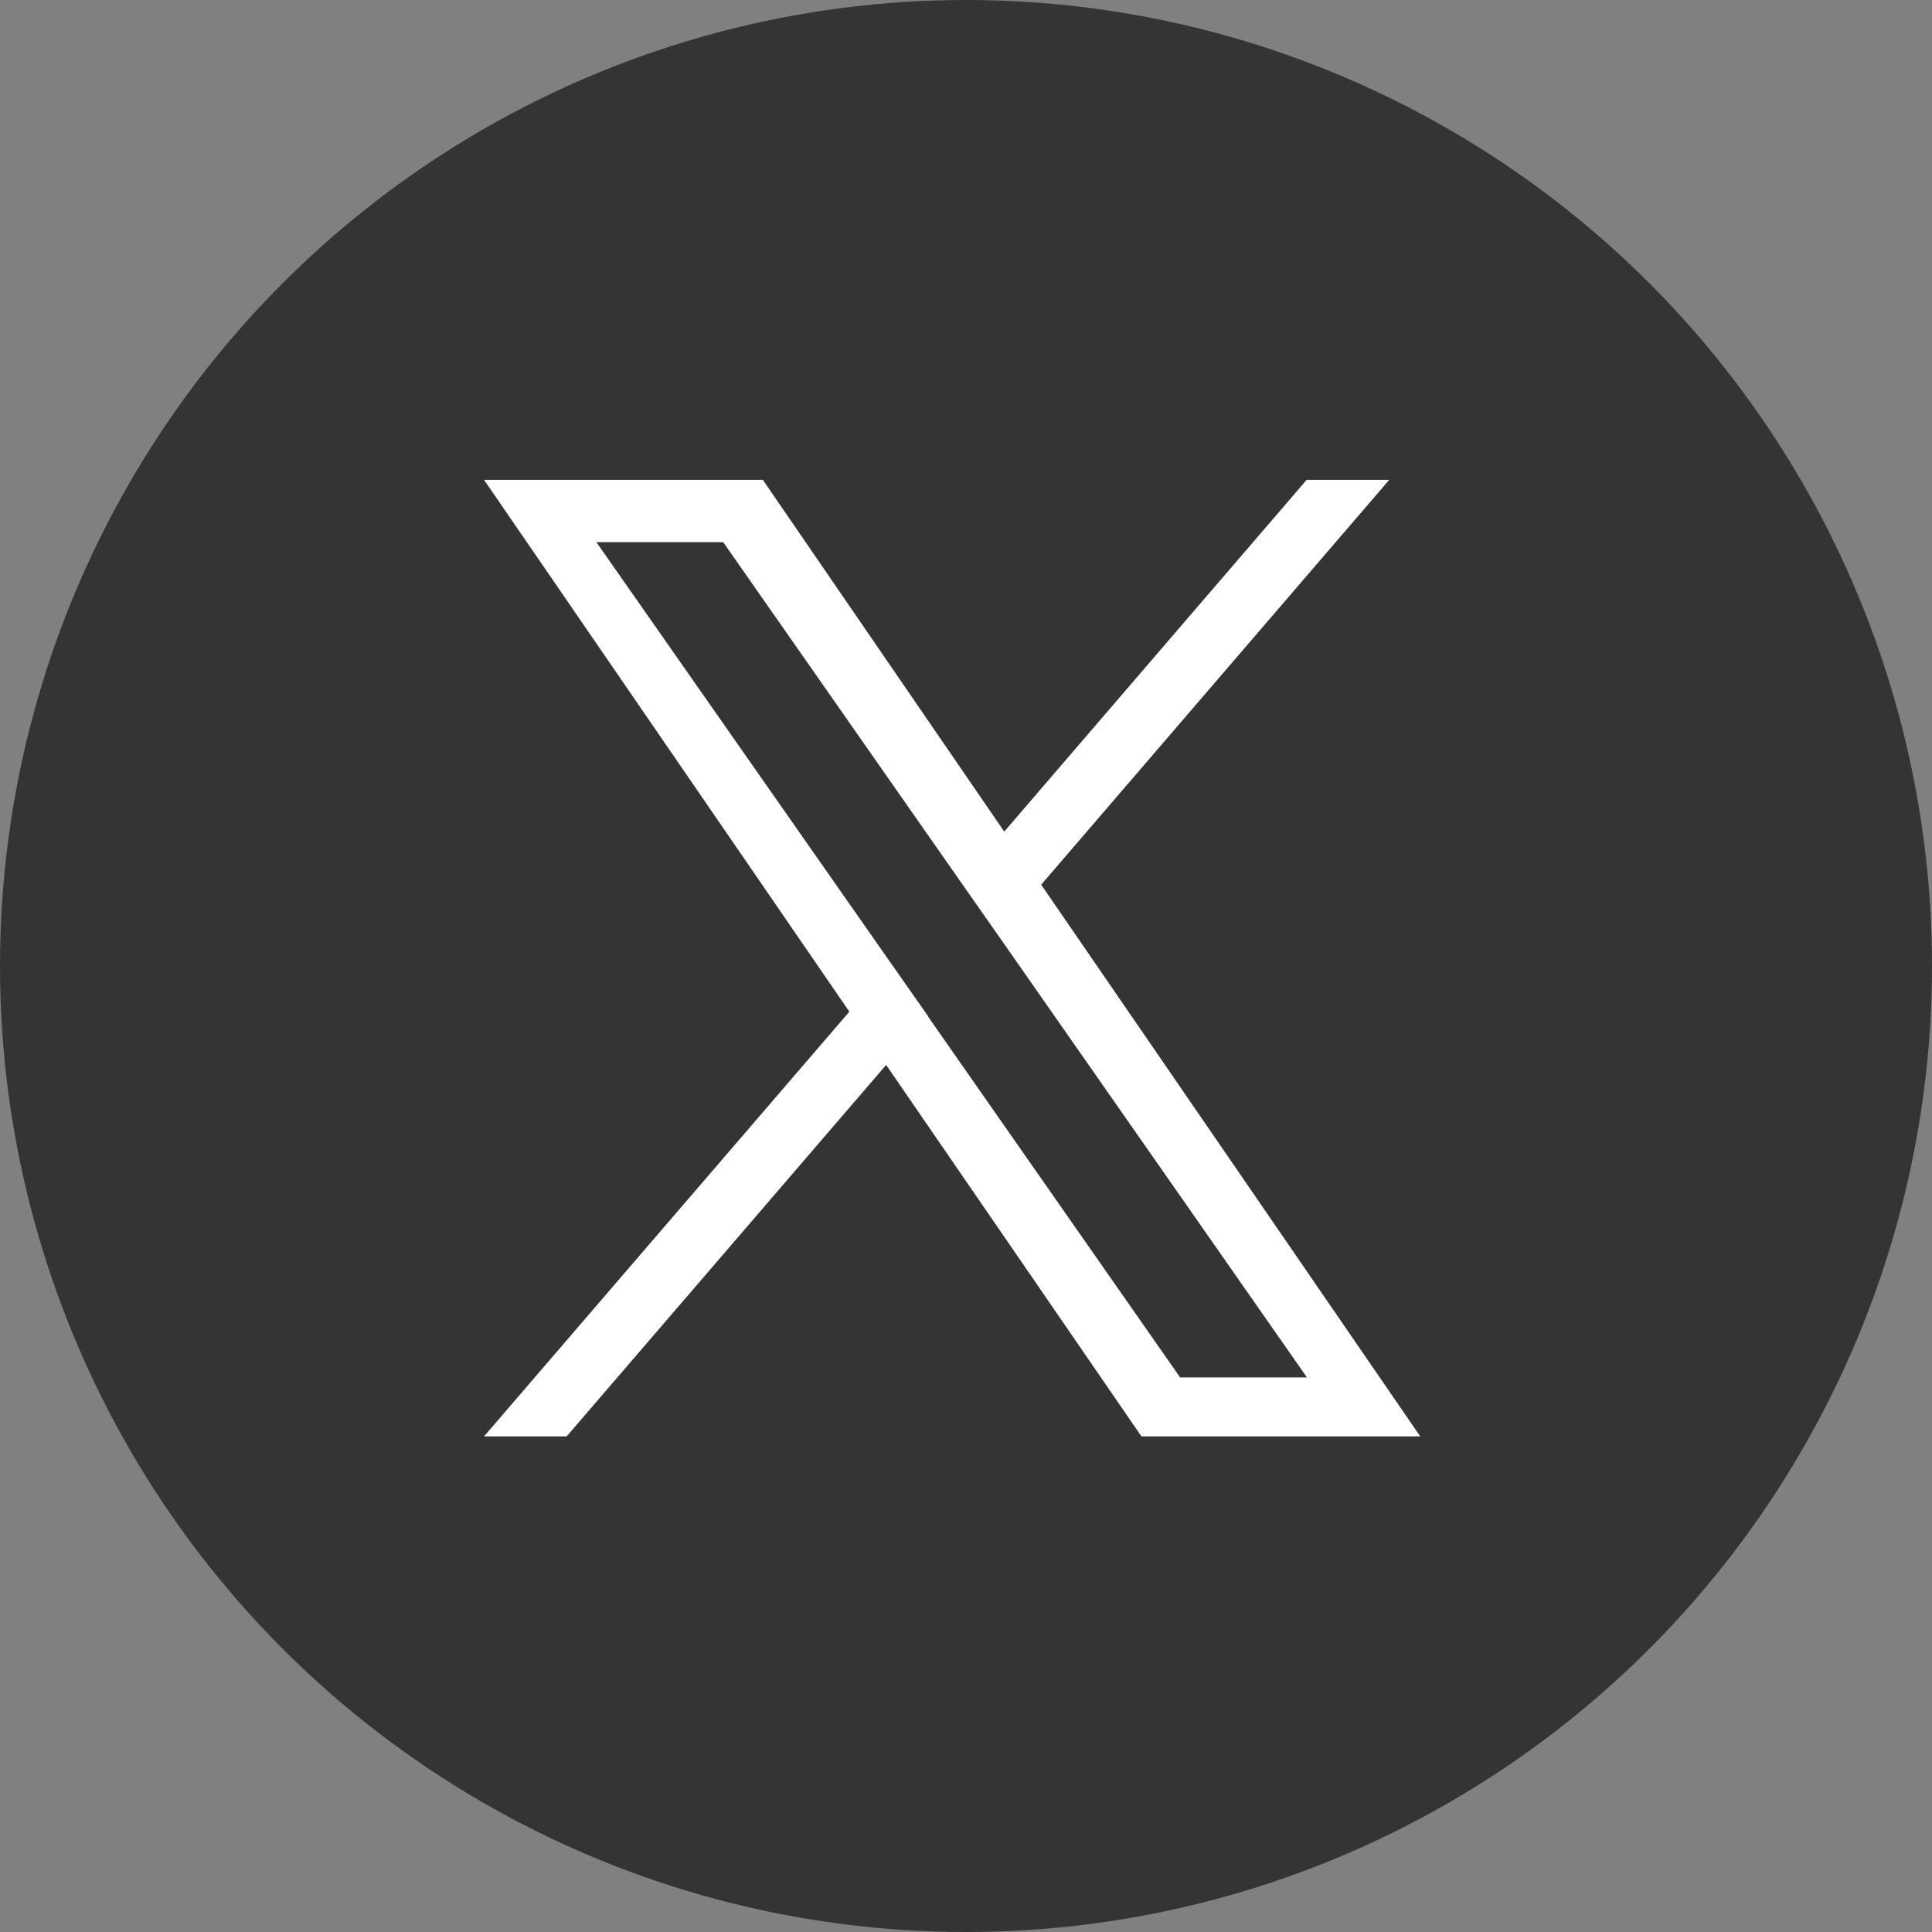 <svg xmlns="http://www.w3.org/2000/svg" width="48" height="48" viewBox="0 0 48 48">
  <rect x="0" y="0" width="48" height="48" fill="#808080" stroke="none"/>
  <g id="グループ_450" data-name="グループ 450" transform="translate(-4259 3502)">
    <g id="グループ_449" data-name="グループ 449">
      <circle id="楕円形_11" data-name="楕円形 11" cx="24" cy="24" r="24" transform="translate(4259 -3502)" fill="#343434"/>
    </g>
    <g id="パーツ" transform="translate(4271.026 -3490.078)">
      <path id="パス_1156" data-name="パス 1156" d="M13.838,10.062,22.489,0H20.437L12.924,8.739,6.927,0H0L9.076,13.213,0,23.764H2.053L9.99,14.536l6.342,9.228h6.927l-9.413-13.7h0Zm-2.806,3.263L10.11,12.01,2.79,1.547H5.941L11.85,10l.922,1.315L20.445,22.3H17.294l-6.262-8.964h0Z" fill="#fff"/>
    </g>
  </g>
</svg>
